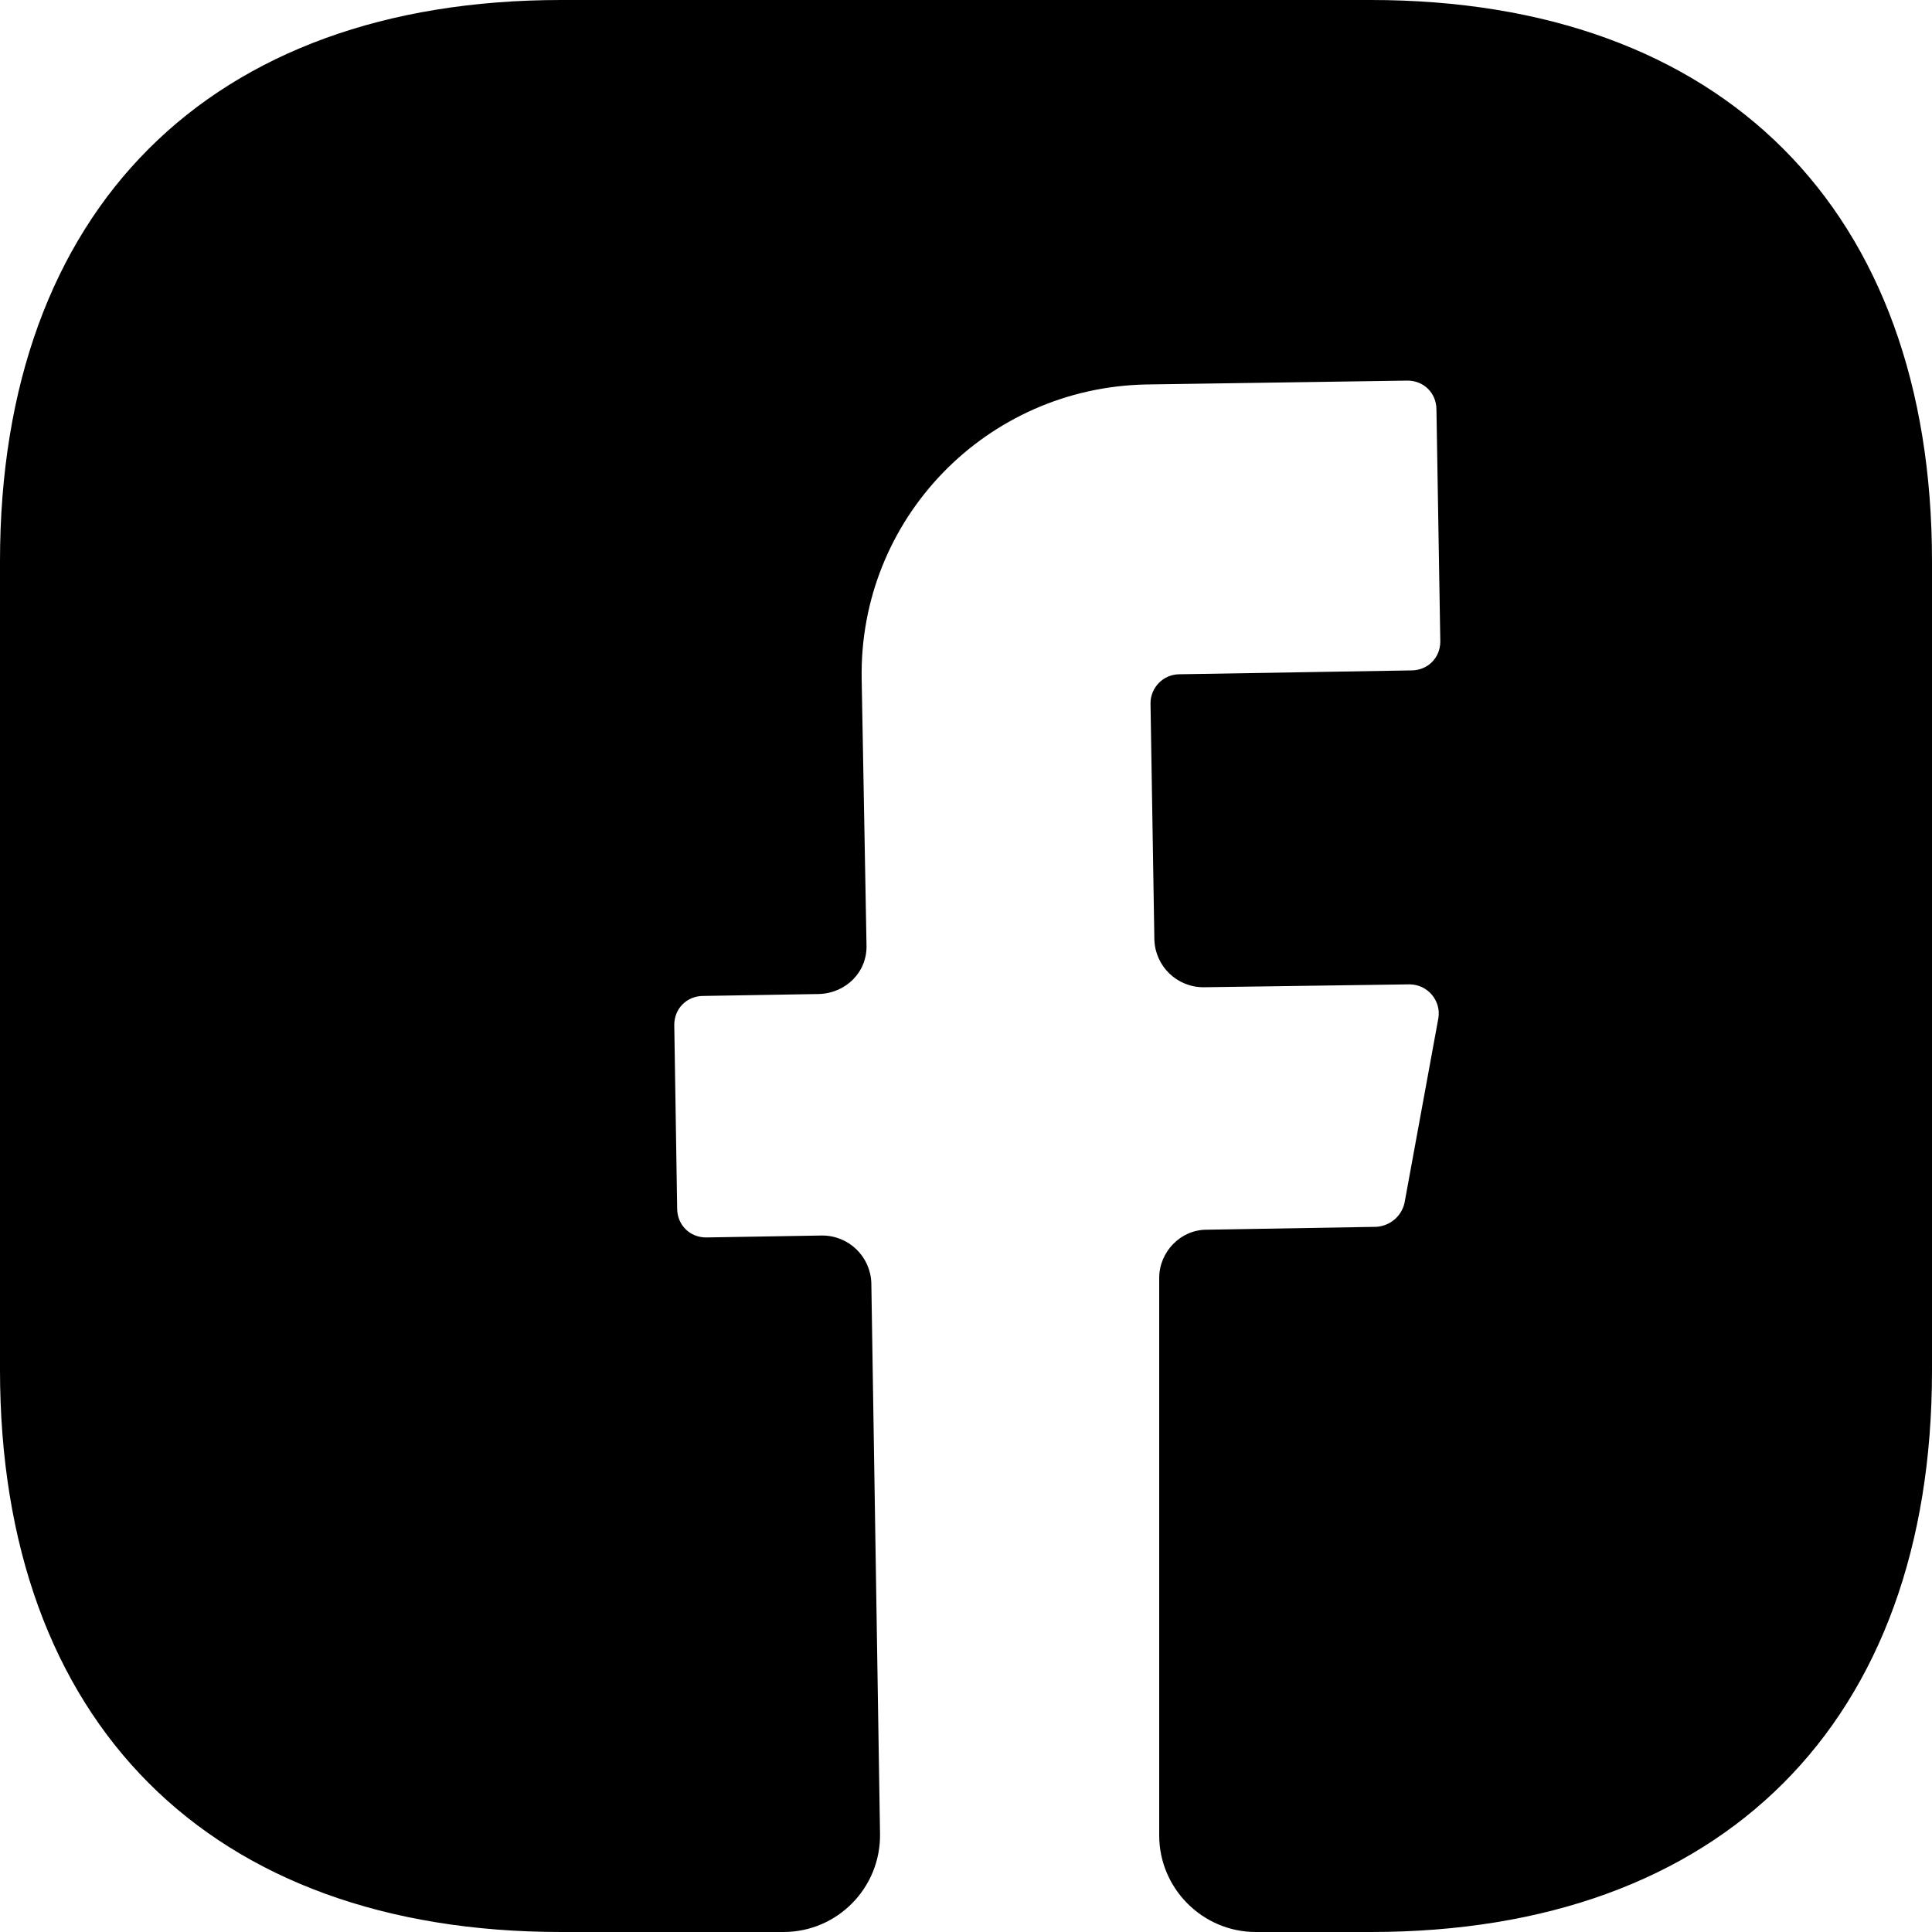 <svg width="60" height="60" viewBox="0 0 60 60" fill="none" xmlns="http://www.w3.org/2000/svg">
<path d="M60 42.57C60 53.49 53.49 60 42.57 60H39C37.35 60 36 58.65 36 57V39.69C36 38.88 36.66 38.19 37.47 38.19L42.75 38.1C43.17 38.07 43.53 37.77 43.62 37.35L44.67 31.62C44.76 31.08 44.34 30.57 43.77 30.57L37.38 30.66C36.54 30.66 35.88 30 35.85 29.19L35.73 21.84C35.73 21.36 36.12 20.94 36.63 20.94L43.83 20.82C44.34 20.82 44.73 20.43 44.73 19.92L44.61 12.72C44.61 12.21 44.22 11.82 43.71 11.82L35.61 11.94C30.63 12.03 26.67 16.11 26.76 21.09L26.91 29.34C26.94 30.18 26.28 30.84 25.44 30.87L21.84 30.93C21.33 30.93 20.94 31.32 20.94 31.83L21.03 37.53C21.03 38.04 21.42 38.43 21.93 38.43L25.53 38.37C26.37 38.37 27.03 39.03 27.06 39.84L27.33 56.94C27.36 58.62 26.01 60 24.33 60H17.43C6.51 60 0 53.49 0 42.54V17.43C0 6.51 6.51 0 17.43 0H42.57C53.49 0 60 6.51 60 17.43V42.57Z" fill="black"/>
</svg>
